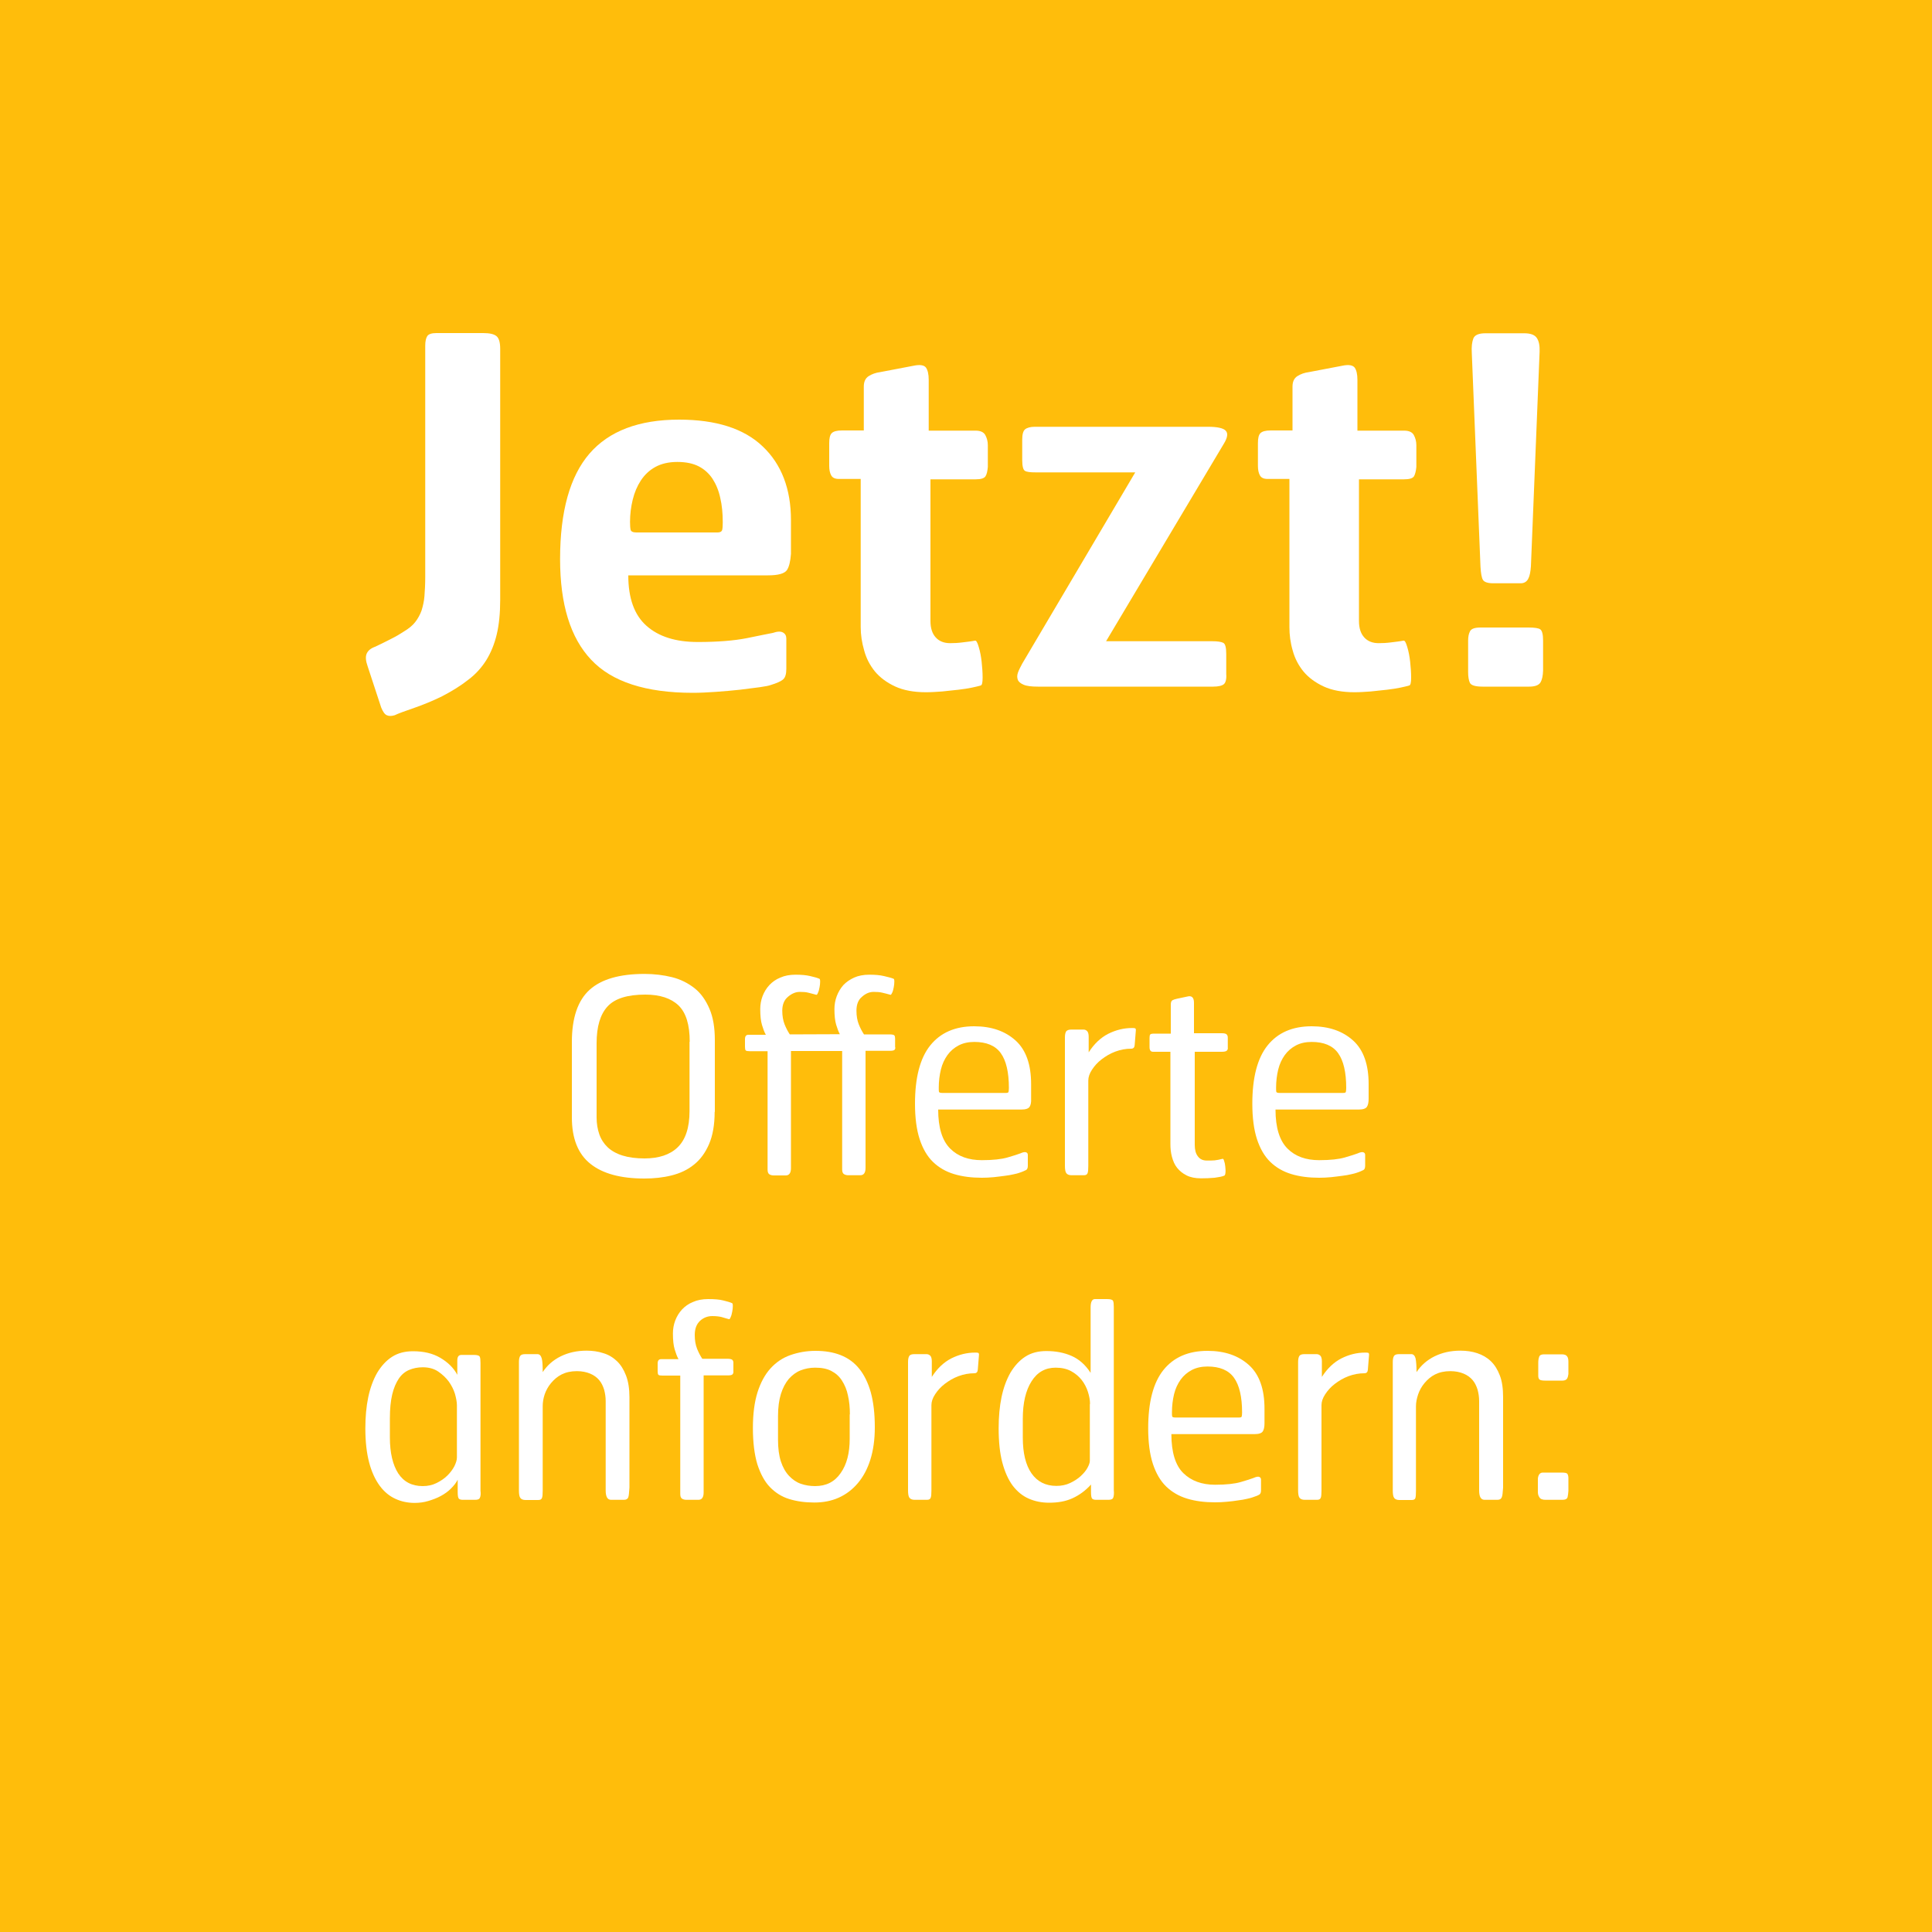<?xml version="1.0" encoding="utf-8"?>
<!-- Generator: Adobe Illustrator 23.1.0, SVG Export Plug-In . SVG Version: 6.00 Build 0)  -->
<svg version="1.1" id="Ebene_1" xmlns="http://www.w3.org/2000/svg" xmlns:xlink="http://www.w3.org/1999/xlink" x="0px" y="0px"
	 viewBox="0 0 100 100" style="enable-background:new 0 0 100 100;" xml:space="preserve">
<style type="text/css">
	.st0{fill:#FFBD0B;}
	.st1{fill:#FFFFFF;}
</style>
<g>
	<rect class="st0" width="100" height="100"/>
</g>
<g>
	<path class="st1" d="M25.71,32.84c-0.12,0.5-0.3,0.94-0.54,1.33c-0.24,0.38-0.55,0.73-0.94,1.02c-0.38,0.3-0.83,0.58-1.35,0.85
		c-0.47,0.23-0.95,0.43-1.44,0.6c-0.49,0.17-0.83,0.29-1.01,0.38c-0.17,0.05-0.3,0.05-0.41,0c-0.11-0.05-0.2-0.18-0.29-0.4
		l-0.7-2.13c-0.1-0.28-0.12-0.5-0.05-0.66c0.07-0.16,0.22-0.28,0.45-0.36c0.28-0.13,0.55-0.27,0.81-0.4
		c0.26-0.13,0.48-0.26,0.66-0.38c0.25-0.15,0.45-0.31,0.59-0.49c0.14-0.18,0.25-0.38,0.33-0.6c0.07-0.23,0.13-0.48,0.15-0.75
		s0.04-0.6,0.04-0.96v-12c0-0.23,0.04-0.4,0.11-0.5s0.23-0.15,0.46-0.15h2.43c0.33,0,0.56,0.05,0.69,0.16
		c0.13,0.11,0.19,0.33,0.19,0.66v12.98C25.89,31.74,25.83,32.34,25.71,32.84z"/>
	<path class="st1" d="M40.73,29.51c-0.13,0.18-0.45,0.27-0.98,0.27h-7.23c0,1.18,0.31,2.05,0.94,2.61c0.63,0.56,1.51,0.84,2.66,0.84
		c1.03,0,1.88-0.07,2.54-0.2c0.66-0.13,1.1-0.23,1.34-0.27c0.23-0.08,0.41-0.09,0.53-0.02c0.12,0.07,0.17,0.17,0.17,0.32v1.55
		c0,0.27-0.05,0.45-0.16,0.55s-0.33,0.2-0.66,0.3c-0.08,0.03-0.27,0.07-0.56,0.11s-0.63,0.08-1.02,0.13
		c-0.39,0.04-0.8,0.08-1.24,0.11c-0.43,0.03-0.83,0.05-1.2,0.05c-2.43,0-4.19-0.57-5.26-1.71c-1.08-1.14-1.61-2.88-1.61-5.21
		c0-2.47,0.51-4.29,1.52-5.46s2.56-1.76,4.64-1.76c1.91,0,3.36,0.46,4.33,1.39c0.97,0.92,1.46,2.2,1.46,3.81v1.75
		C40.91,29.05,40.85,29.33,40.73,29.51z M37.41,27.04c0-0.47-0.04-0.89-0.13-1.27c-0.08-0.38-0.22-0.71-0.4-0.99
		c-0.18-0.27-0.42-0.49-0.71-0.64s-0.66-0.23-1.11-0.23s-0.83,0.09-1.14,0.26c-0.31,0.17-0.56,0.41-0.75,0.7
		c-0.19,0.29-0.33,0.62-0.42,0.99c-0.09,0.37-0.14,0.75-0.14,1.15c0,0.18,0.01,0.32,0.03,0.41c0.02,0.09,0.12,0.14,0.3,0.14h4.2
		c0.13,0,0.21-0.04,0.24-0.13C37.4,27.35,37.41,27.22,37.41,27.04z"/>
	<path class="st1" d="M51.01,24.65c-0.07,0.11-0.24,0.16-0.52,0.16h-2.33v7.33c0,0.37,0.09,0.65,0.27,0.85
		c0.18,0.2,0.43,0.3,0.75,0.3c0.2,0,0.41-0.01,0.64-0.04s0.44-0.05,0.64-0.09c0.07-0.02,0.13,0.09,0.2,0.33
		c0.07,0.23,0.12,0.49,0.15,0.77c0.03,0.28,0.05,0.55,0.05,0.81s-0.03,0.4-0.1,0.41c-0.1,0.03-0.25,0.07-0.45,0.11
		c-0.2,0.04-0.43,0.08-0.7,0.11c-0.27,0.03-0.55,0.06-0.84,0.09c-0.29,0.02-0.57,0.04-0.84,0.04c-0.63,0-1.17-0.1-1.6-0.3
		c-0.43-0.2-0.78-0.46-1.04-0.77c-0.26-0.32-0.45-0.68-0.56-1.09c-0.12-0.41-0.18-0.81-0.18-1.21v-7.67h-1.13
		c-0.2,0-0.33-0.06-0.4-0.19c-0.07-0.13-0.1-0.29-0.1-0.49v-1.18c0-0.25,0.04-0.42,0.13-0.51s0.26-0.14,0.53-0.14h1.13v-2.27
		c0-0.25,0.08-0.43,0.25-0.54c0.17-0.11,0.37-0.18,0.6-0.21l1.73-0.33c0.33-0.07,0.55-0.03,0.64,0.1c0.09,0.13,0.14,0.34,0.14,0.63
		v2.63h2.43c0.25,0,0.42,0.08,0.5,0.23c0.08,0.15,0.13,0.32,0.13,0.52v1.13C51.11,24.38,51.08,24.54,51.01,24.65z"/>
	<path class="st1" d="M63.35,35.41c-0.09,0.08-0.28,0.13-0.56,0.13h-9.07c-0.33,0-0.58-0.03-0.74-0.1s-0.26-0.15-0.3-0.26
		c-0.04-0.11-0.04-0.23,0.01-0.37c0.05-0.14,0.13-0.29,0.22-0.46l5.85-9.9h-5.15c-0.28,0-0.47-0.02-0.56-0.08
		c-0.09-0.05-0.14-0.24-0.14-0.56v-1.06c0-0.27,0.05-0.45,0.15-0.53c0.1-0.08,0.27-0.13,0.5-0.13h8.97c0.48,0,0.79,0.07,0.91,0.2
		c0.13,0.13,0.1,0.36-0.09,0.67l-6.1,10.23h5.5c0.27,0,0.46,0.03,0.56,0.08c0.11,0.05,0.16,0.24,0.16,0.58v1.04
		C63.49,35.15,63.44,35.33,63.35,35.41z"/>
	<path class="st1" d="M73.19,24.65c-0.07,0.11-0.24,0.16-0.53,0.16h-2.32v7.33c0,0.37,0.09,0.65,0.27,0.85
		c0.18,0.2,0.43,0.3,0.75,0.3c0.2,0,0.41-0.01,0.64-0.04s0.44-0.05,0.64-0.09c0.07-0.02,0.13,0.09,0.2,0.33
		c0.07,0.23,0.12,0.49,0.15,0.77c0.03,0.28,0.05,0.55,0.05,0.81s-0.03,0.4-0.1,0.41c-0.1,0.03-0.25,0.07-0.45,0.11
		c-0.2,0.04-0.43,0.08-0.7,0.11s-0.55,0.06-0.84,0.09c-0.29,0.02-0.57,0.04-0.84,0.04c-0.63,0-1.17-0.1-1.6-0.3
		c-0.43-0.2-0.78-0.46-1.04-0.77c-0.26-0.32-0.45-0.68-0.56-1.09c-0.12-0.41-0.17-0.81-0.17-1.21v-7.67h-1.13
		c-0.2,0-0.33-0.06-0.4-0.19c-0.07-0.13-0.1-0.29-0.1-0.49v-1.18c0-0.25,0.04-0.42,0.13-0.51s0.26-0.14,0.53-0.14h1.13v-2.27
		c0-0.25,0.08-0.43,0.25-0.54c0.17-0.11,0.37-0.18,0.6-0.21l1.73-0.33c0.33-0.07,0.54-0.03,0.64,0.1c0.09,0.13,0.14,0.34,0.14,0.63
		v2.63h2.42c0.25,0,0.42,0.08,0.5,0.23c0.08,0.15,0.13,0.32,0.13,0.52v1.13C73.29,24.38,73.25,24.54,73.19,24.65z"/>
	<path class="st1" d="M79.73,35.33c-0.09,0.14-0.29,0.21-0.58,0.21h-2.41c-0.38,0-0.6-0.07-0.66-0.2c-0.06-0.13-0.09-0.32-0.09-0.55
		v-1.63c0-0.2,0.03-0.36,0.1-0.49s0.25-0.19,0.55-0.19h2.46c0.33,0,0.54,0.03,0.63,0.1c0.09,0.07,0.14,0.26,0.14,0.58v1.55
		C79.86,34.98,79.82,35.18,79.73,35.33z M79.24,29.31c-0.02,0.28-0.06,0.5-0.14,0.65c-0.08,0.15-0.21,0.23-0.39,0.23h-1.42
		c-0.28,0-0.46-0.06-0.53-0.17s-0.11-0.34-0.13-0.68l-0.45-11.07c-0.02-0.32,0.01-0.57,0.08-0.75c0.07-0.18,0.28-0.27,0.63-0.27h2
		c0.33,0,0.55,0.08,0.66,0.25s0.15,0.4,0.14,0.7L79.24,29.31z"/>
</g>
<g>
	<path class="st1" d="M36.99,57.55c0,0.67-0.1,1.23-0.29,1.67s-0.45,0.8-0.78,1.06c-0.33,0.27-0.72,0.45-1.16,0.56
		c-0.44,0.11-0.91,0.16-1.41,0.16c-1.22,0-2.15-0.25-2.79-0.76c-0.64-0.51-0.96-1.31-0.96-2.4v-3.91c0-1.25,0.31-2.15,0.92-2.7
		s1.56-0.82,2.84-0.82c0.51,0,0.99,0.06,1.43,0.17s0.83,0.31,1.16,0.57s0.58,0.62,0.77,1.06c0.19,0.44,0.28,0.98,0.28,1.63V57.55z
		 M35.7,53.92c0-0.88-0.19-1.5-0.58-1.88c-0.39-0.37-0.96-0.56-1.72-0.56c-0.92,0-1.57,0.2-1.95,0.61s-0.57,1.04-0.57,1.91v3.84
		c0,0.32,0.05,0.61,0.14,0.87c0.09,0.26,0.24,0.49,0.43,0.67s0.45,0.33,0.77,0.43c0.32,0.1,0.7,0.15,1.14,0.15
		c0.74,0,1.32-0.19,1.72-0.58c0.4-0.39,0.61-1.01,0.61-1.87V53.92z"/>
	<path class="st1" d="M46.31,54.33c-0.03,0.04-0.11,0.06-0.25,0.06H44.8v6.06c0,0.25-0.09,0.38-0.27,0.38h-0.62
		c-0.09,0-0.17-0.02-0.23-0.06c-0.06-0.04-0.09-0.12-0.09-0.24v-6.13h-2.65v6.06c0,0.25-0.09,0.38-0.27,0.38h-0.62
		c-0.09,0-0.17-0.02-0.23-0.06c-0.06-0.04-0.09-0.12-0.09-0.24v-6.13h-0.92c-0.11,0-0.18-0.01-0.21-0.04s-0.04-0.09-0.04-0.19v-0.39
		c0-0.16,0.06-0.23,0.18-0.23h0.9c-0.08-0.14-0.14-0.31-0.2-0.51c-0.06-0.2-0.09-0.47-0.09-0.82c0-0.23,0.04-0.46,0.12-0.67
		s0.2-0.41,0.35-0.57s0.34-0.3,0.57-0.39c0.22-0.1,0.49-0.15,0.78-0.15c0.3,0,0.55,0.02,0.76,0.07c0.21,0.05,0.37,0.09,0.48,0.14
		c0.03,0.01,0.04,0.06,0.04,0.15s-0.01,0.19-0.03,0.29s-0.04,0.2-0.08,0.28c-0.03,0.08-0.06,0.12-0.09,0.11
		c-0.17-0.05-0.31-0.08-0.42-0.11c-0.11-0.03-0.26-0.04-0.43-0.04c-0.21,0-0.41,0.08-0.61,0.25c-0.2,0.16-0.3,0.41-0.3,0.72
		c0,0.27,0.04,0.51,0.12,0.71s0.17,0.37,0.27,0.52l2.59-0.01c-0.07-0.13-0.13-0.29-0.19-0.49c-0.06-0.2-0.09-0.47-0.09-0.81
		c0-0.23,0.04-0.46,0.12-0.67c0.08-0.21,0.19-0.4,0.34-0.57c0.15-0.16,0.34-0.29,0.56-0.39c0.22-0.1,0.49-0.15,0.78-0.15
		c0.3,0,0.55,0.02,0.76,0.07c0.21,0.05,0.38,0.09,0.5,0.14c0.03,0.01,0.04,0.06,0.04,0.15s-0.01,0.19-0.03,0.29s-0.04,0.2-0.08,0.28
		s-0.06,0.12-0.09,0.11c-0.17-0.05-0.31-0.08-0.43-0.11c-0.12-0.03-0.26-0.04-0.44-0.04c-0.21,0-0.41,0.08-0.6,0.25
		c-0.2,0.16-0.29,0.41-0.29,0.72c0,0.27,0.04,0.51,0.12,0.71c0.08,0.2,0.17,0.37,0.27,0.52h1.33c0.13,0,0.21,0.02,0.24,0.05
		c0.03,0.04,0.04,0.09,0.04,0.17v0.43C46.35,54.23,46.34,54.29,46.31,54.33z"/>
	<path class="st1" d="M53.29,57.29c-0.06,0.09-0.2,0.14-0.43,0.14h-4.3c0,0.94,0.21,1.61,0.62,2.02s0.96,0.6,1.64,0.6
		c0.58,0,1.02-0.05,1.33-0.14c0.31-0.09,0.53-0.16,0.66-0.21c0.13-0.06,0.23-0.08,0.29-0.06c0.07,0.02,0.1,0.07,0.1,0.14v0.56
		c0,0.11-0.03,0.19-0.09,0.22s-0.18,0.09-0.37,0.15c-0.05,0.02-0.13,0.04-0.27,0.07s-0.28,0.06-0.46,0.08s-0.36,0.05-0.57,0.07
		c-0.21,0.02-0.42,0.03-0.62,0.03c-0.53,0-1.01-0.06-1.44-0.19c-0.43-0.13-0.79-0.34-1.09-0.63s-0.53-0.69-0.69-1.18
		c-0.16-0.49-0.24-1.11-0.24-1.83c0-1.35,0.26-2.36,0.79-3.02c0.53-0.66,1.29-0.99,2.27-0.99c0.9,0,1.61,0.25,2.15,0.74
		c0.54,0.49,0.8,1.25,0.8,2.25v0.76C53.38,57.06,53.35,57.2,53.29,57.29z M52.22,56.31c0-0.81-0.14-1.41-0.42-1.8
		c-0.28-0.39-0.74-0.58-1.37-0.58c-0.31,0-0.58,0.06-0.81,0.18s-0.43,0.29-0.58,0.5c-0.15,0.21-0.27,0.46-0.34,0.75
		s-0.11,0.6-0.11,0.94c0,0.1,0,0.17,0.01,0.21c0.01,0.04,0.07,0.06,0.17,0.06h3.3c0.08,0,0.12-0.02,0.13-0.05
		C52.21,56.48,52.22,56.41,52.22,56.31z"/>
	<path class="st1" d="M58.73,54.1c-0.01,0.12-0.07,0.18-0.18,0.18c-0.28,0-0.55,0.05-0.82,0.15c-0.27,0.1-0.5,0.24-0.71,0.4
		c-0.21,0.16-0.37,0.34-0.5,0.54c-0.13,0.2-0.19,0.38-0.19,0.56v4.42c0,0.19-0.01,0.31-0.04,0.38s-0.09,0.1-0.19,0.1h-0.64
		c-0.13,0-0.22-0.04-0.27-0.11c-0.05-0.07-0.07-0.2-0.07-0.38v-6.64c0-0.14,0.02-0.24,0.06-0.31c0.04-0.06,0.13-0.1,0.27-0.1h0.63
		c0.08,0,0.14,0.03,0.19,0.08c0.05,0.05,0.08,0.15,0.08,0.29v0.81c0.28-0.44,0.62-0.76,1.01-0.96c0.4-0.2,0.81-0.3,1.23-0.3
		c0.06,0,0.1,0,0.15,0.01c0.04,0.01,0.06,0.05,0.05,0.13L58.73,54.1z"/>
	<path class="st1" d="M63.5,54.38c-0.04,0.04-0.13,0.06-0.27,0.06h-1.39v4.82c0,0.25,0.05,0.45,0.16,0.59
		c0.11,0.15,0.26,0.22,0.47,0.22c0.16,0,0.29,0,0.4-0.01c0.11-0.01,0.25-0.04,0.41-0.08c0.03-0.01,0.06,0.03,0.08,0.11
		c0.03,0.08,0.05,0.18,0.06,0.29s0.02,0.21,0.01,0.31c-0.01,0.1-0.03,0.15-0.06,0.16c-0.11,0.05-0.28,0.08-0.5,0.11
		c-0.22,0.02-0.46,0.03-0.7,0.03c-0.3,0-0.55-0.05-0.75-0.15c-0.2-0.1-0.36-0.23-0.49-0.39c-0.13-0.16-0.21-0.35-0.27-0.57
		s-0.08-0.44-0.08-0.67v-4.77h-0.9c-0.12,0-0.18-0.08-0.18-0.24v-0.48c0-0.09,0.01-0.15,0.04-0.18c0.03-0.03,0.1-0.04,0.22-0.04
		h0.84V52c0-0.12,0.03-0.2,0.09-0.23c0.06-0.03,0.14-0.06,0.25-0.08l0.52-0.11c0.22-0.06,0.34,0.05,0.34,0.32v1.58h1.44
		c0.13,0,0.21,0.02,0.25,0.06c0.04,0.04,0.06,0.09,0.06,0.17v0.52C63.56,54.29,63.54,54.34,63.5,54.38z"/>
	<path class="st1" d="M70.75,57.29c-0.06,0.09-0.2,0.14-0.43,0.14h-4.3c0,0.94,0.21,1.61,0.62,2.02s0.96,0.6,1.64,0.6
		c0.58,0,1.02-0.05,1.33-0.14c0.31-0.09,0.53-0.16,0.66-0.21c0.13-0.06,0.23-0.08,0.29-0.06c0.07,0.02,0.1,0.07,0.1,0.14v0.56
		c0,0.11-0.03,0.19-0.09,0.22s-0.18,0.09-0.37,0.15c-0.05,0.02-0.14,0.04-0.27,0.07s-0.28,0.06-0.46,0.08s-0.36,0.05-0.57,0.07
		c-0.21,0.02-0.42,0.03-0.62,0.03c-0.53,0-1.01-0.06-1.44-0.19c-0.43-0.13-0.79-0.34-1.09-0.63s-0.53-0.69-0.69-1.18
		c-0.16-0.49-0.24-1.11-0.24-1.83c0-1.35,0.26-2.36,0.79-3.02c0.53-0.66,1.29-0.99,2.28-0.99c0.9,0,1.61,0.25,2.15,0.74
		c0.54,0.49,0.8,1.25,0.8,2.25v0.76C70.84,57.06,70.81,57.2,70.75,57.29z M69.68,56.31c0-0.81-0.14-1.41-0.42-1.8
		c-0.28-0.39-0.74-0.58-1.37-0.58c-0.31,0-0.58,0.06-0.81,0.18c-0.23,0.12-0.43,0.29-0.58,0.5c-0.15,0.21-0.27,0.46-0.34,0.75
		c-0.07,0.29-0.11,0.6-0.11,0.94c0,0.1,0,0.17,0.01,0.21c0.01,0.04,0.07,0.06,0.17,0.06h3.3c0.08,0,0.12-0.02,0.13-0.05
		C69.67,56.48,69.68,56.41,69.68,56.31z"/>
	<path class="st1" d="M24.84,77.52c-0.03,0.08-0.11,0.11-0.25,0.11h-0.64c-0.09,0-0.16-0.02-0.2-0.06
		c-0.04-0.04-0.06-0.16-0.06-0.34v-0.64c-0.08,0.16-0.2,0.31-0.35,0.46s-0.32,0.27-0.52,0.38s-0.42,0.19-0.65,0.26
		c-0.23,0.07-0.47,0.1-0.71,0.1c-0.35,0-0.69-0.07-0.99-0.21c-0.31-0.14-0.58-0.36-0.81-0.67c-0.23-0.31-0.42-0.71-0.55-1.2
		c-0.13-0.49-0.2-1.08-0.2-1.78c0-0.59,0.05-1.13,0.15-1.61s0.26-0.91,0.46-1.26c0.21-0.35,0.46-0.63,0.77-0.83
		c0.31-0.2,0.67-0.29,1.09-0.29c0.55,0,1.02,0.11,1.41,0.34s0.69,0.52,0.88,0.88v-0.74c0-0.2,0.07-0.29,0.22-0.29h0.63
		c0.18,0,0.28,0.03,0.31,0.09c0.03,0.06,0.04,0.17,0.04,0.32v6.62C24.89,77.31,24.88,77.44,24.84,77.52z M23.65,72.74
		c0-0.17-0.04-0.37-0.1-0.59c-0.07-0.23-0.18-0.44-0.32-0.64c-0.15-0.2-0.33-0.37-0.55-0.52s-0.49-0.22-0.8-0.22
		c-0.26,0-0.5,0.05-0.71,0.14c-0.21,0.09-0.39,0.24-0.53,0.45s-0.26,0.48-0.34,0.82s-0.12,0.75-0.12,1.24v0.98
		c0,0.8,0.15,1.42,0.43,1.86c0.29,0.44,0.71,0.66,1.27,0.66c0.26,0,0.5-0.05,0.72-0.16s0.41-0.24,0.56-0.39
		c0.15-0.15,0.27-0.31,0.36-0.48c0.08-0.17,0.13-0.32,0.13-0.45V72.74z"/>
	<path class="st1" d="M32.52,77.5c-0.03,0.08-0.1,0.13-0.22,0.13h-0.67c-0.19,0-0.28-0.16-0.28-0.49v-4.62
		c0-0.21-0.03-0.4-0.08-0.59c-0.06-0.19-0.14-0.36-0.26-0.5c-0.12-0.14-0.27-0.25-0.46-0.33s-0.42-0.13-0.69-0.13
		c-0.31,0-0.57,0.06-0.79,0.17s-0.4,0.27-0.55,0.45c-0.15,0.18-0.26,0.38-0.33,0.59c-0.07,0.21-0.1,0.41-0.1,0.61v4.37
		c0,0.19-0.01,0.31-0.04,0.38s-0.09,0.1-0.19,0.1H27.2c-0.13,0-0.22-0.04-0.27-0.11c-0.05-0.07-0.07-0.2-0.07-0.38V70.5
		c0-0.14,0.02-0.24,0.06-0.31c0.04-0.07,0.13-0.1,0.27-0.1h0.63c0.11,0,0.18,0.08,0.22,0.22s0.05,0.39,0.05,0.71
		c0.23-0.35,0.55-0.63,0.94-0.82c0.39-0.19,0.83-0.29,1.33-0.29c0.31,0,0.6,0.04,0.87,0.13c0.27,0.08,0.5,0.22,0.7,0.41
		c0.2,0.19,0.35,0.43,0.47,0.74c0.12,0.31,0.18,0.69,0.18,1.13v4.68C32.56,77.26,32.55,77.42,32.52,77.5z"/>
	<path class="st1" d="M37.92,71.13c-0.03,0.04-0.11,0.06-0.24,0.06h-1.26v6.06c0,0.25-0.09,0.38-0.27,0.38h-0.62
		c-0.09,0-0.17-0.02-0.23-0.06c-0.06-0.04-0.09-0.12-0.09-0.24v-6.13h-0.92c-0.11,0-0.18-0.01-0.21-0.04s-0.04-0.09-0.04-0.19v-0.39
		c0-0.16,0.06-0.23,0.18-0.23h0.9c-0.08-0.14-0.14-0.31-0.2-0.51c-0.06-0.2-0.09-0.47-0.09-0.82c0-0.23,0.04-0.46,0.12-0.67
		s0.2-0.41,0.35-0.57s0.34-0.3,0.57-0.39c0.22-0.1,0.49-0.15,0.78-0.15c0.33,0,0.59,0.02,0.78,0.07c0.2,0.05,0.35,0.09,0.46,0.14
		c0.03,0.01,0.04,0.06,0.04,0.15c0,0.09-0.01,0.19-0.03,0.29s-0.04,0.2-0.08,0.28c-0.03,0.08-0.06,0.12-0.09,0.11
		c-0.13-0.04-0.26-0.07-0.38-0.11c-0.12-0.03-0.28-0.05-0.48-0.05c-0.24,0-0.46,0.08-0.64,0.25c-0.18,0.17-0.27,0.41-0.27,0.73
		c0,0.27,0.04,0.51,0.12,0.71s0.17,0.37,0.27,0.52h1.3c0.13,0,0.21,0.02,0.25,0.05c0.04,0.04,0.06,0.09,0.06,0.15v0.44
		C37.97,71.04,37.95,71.09,37.92,71.13z"/>
	<path class="st1" d="M45.28,73.88c0,0.63-0.08,1.19-0.23,1.67s-0.37,0.89-0.65,1.22c-0.28,0.33-0.61,0.58-0.99,0.75
		c-0.38,0.17-0.8,0.25-1.26,0.25c-0.48,0-0.91-0.06-1.3-0.18s-0.72-0.33-1-0.62s-0.49-0.69-0.65-1.18c-0.15-0.5-0.23-1.12-0.23-1.88
		c0-0.73,0.08-1.34,0.24-1.85c0.16-0.5,0.38-0.91,0.67-1.23s0.63-0.55,1.03-0.69s0.83-0.22,1.3-0.22c0.49,0,0.92,0.07,1.3,0.22
		s0.7,0.38,0.96,0.7c0.26,0.32,0.46,0.73,0.6,1.22C45.21,72.57,45.28,73.17,45.28,73.88z M43.99,73.21c0-0.35-0.03-0.68-0.1-0.98
		c-0.06-0.3-0.17-0.55-0.31-0.77s-0.32-0.38-0.55-0.5c-0.23-0.12-0.51-0.17-0.84-0.17c-0.27,0-0.52,0.05-0.75,0.14
		c-0.23,0.09-0.43,0.24-0.61,0.44c-0.17,0.2-0.31,0.46-0.41,0.78c-0.1,0.32-0.15,0.7-0.15,1.15v1.22c0,0.45,0.05,0.82,0.15,1.13
		c0.1,0.3,0.24,0.55,0.42,0.74s0.38,0.33,0.61,0.41s0.48,0.12,0.74,0.12c0.57,0,1.01-0.22,1.32-0.67c0.32-0.45,0.47-1.04,0.47-1.78
		V73.21z"/>
	<path class="st1" d="M50.61,70.9c-0.01,0.12-0.07,0.18-0.18,0.18c-0.28,0-0.55,0.05-0.82,0.15c-0.27,0.1-0.5,0.24-0.71,0.4
		c-0.21,0.16-0.37,0.34-0.5,0.54s-0.19,0.38-0.19,0.56v4.42c0,0.19-0.01,0.31-0.04,0.38s-0.09,0.1-0.19,0.1h-0.64
		c-0.13,0-0.22-0.04-0.27-0.11c-0.05-0.07-0.07-0.2-0.07-0.38V70.5c0-0.14,0.02-0.24,0.06-0.31c0.04-0.07,0.13-0.1,0.27-0.1h0.63
		c0.07,0,0.14,0.03,0.19,0.08c0.05,0.05,0.08,0.15,0.08,0.29v0.81c0.28-0.44,0.62-0.76,1.01-0.96c0.4-0.2,0.81-0.3,1.23-0.3
		c0.06,0,0.1,0,0.15,0.01c0.04,0.01,0.06,0.05,0.05,0.13L50.61,70.9z"/>
	<path class="st1" d="M57.62,77.52c-0.03,0.08-0.12,0.11-0.25,0.11h-0.64c-0.09,0-0.16-0.02-0.2-0.06
		c-0.04-0.04-0.06-0.16-0.06-0.34v-0.39c-0.29,0.32-0.61,0.55-0.96,0.71s-0.75,0.23-1.21,0.23c-0.38,0-0.73-0.07-1.05-0.21
		c-0.32-0.14-0.59-0.36-0.83-0.67c-0.23-0.31-0.41-0.71-0.54-1.2c-0.13-0.49-0.19-1.08-0.19-1.78c0-0.59,0.05-1.13,0.15-1.61
		s0.26-0.91,0.46-1.26c0.21-0.35,0.46-0.63,0.77-0.83c0.31-0.2,0.67-0.29,1.09-0.29c0.48,0,0.91,0.08,1.3,0.25s0.72,0.46,0.99,0.88
		v-3.39c0-0.29,0.08-0.43,0.22-0.43h0.63c0.18,0,0.28,0.03,0.31,0.09c0.03,0.06,0.04,0.17,0.04,0.31v9.49
		C57.67,77.31,57.65,77.44,57.62,77.52z M56.42,72.67c0-0.2-0.04-0.41-0.11-0.63c-0.07-0.22-0.18-0.43-0.32-0.61
		c-0.15-0.19-0.33-0.34-0.55-0.46c-0.22-0.12-0.49-0.18-0.8-0.18c-0.53,0-0.95,0.23-1.25,0.71c-0.3,0.47-0.45,1.12-0.45,1.93v0.98
		c0,0.8,0.15,1.42,0.45,1.85c0.3,0.43,0.73,0.65,1.29,0.65c0.26,0,0.5-0.05,0.71-0.15c0.21-0.1,0.4-0.22,0.55-0.36
		s0.27-0.28,0.35-0.43c0.08-0.15,0.12-0.27,0.12-0.36V72.67z"/>
	<path class="st1" d="M65.36,74.09c-0.06,0.09-0.2,0.14-0.43,0.14h-4.3c0,0.94,0.21,1.62,0.62,2.02c0.41,0.4,0.96,0.6,1.64,0.6
		c0.58,0,1.02-0.05,1.33-0.14c0.31-0.09,0.53-0.16,0.66-0.21c0.13-0.06,0.23-0.08,0.29-0.06c0.06,0.02,0.1,0.07,0.1,0.14v0.56
		c0,0.11-0.03,0.19-0.09,0.22c-0.06,0.04-0.18,0.09-0.37,0.15c-0.05,0.02-0.14,0.04-0.27,0.07s-0.28,0.06-0.46,0.08
		c-0.17,0.03-0.36,0.05-0.57,0.07c-0.21,0.02-0.42,0.03-0.62,0.03c-0.53,0-1.01-0.06-1.44-0.19s-0.79-0.34-1.09-0.63
		s-0.53-0.69-0.69-1.18c-0.16-0.49-0.24-1.11-0.24-1.83c0-1.35,0.26-2.36,0.79-3.02c0.53-0.66,1.29-0.99,2.28-0.99
		c0.9,0,1.61,0.25,2.15,0.74c0.54,0.49,0.8,1.25,0.8,2.25v0.76C65.45,73.86,65.42,74,65.36,74.09z M64.29,73.11
		c0-0.81-0.14-1.41-0.42-1.8c-0.28-0.39-0.74-0.58-1.37-0.58c-0.31,0-0.58,0.06-0.81,0.18s-0.43,0.29-0.58,0.5
		c-0.15,0.21-0.27,0.46-0.34,0.75c-0.07,0.29-0.11,0.6-0.11,0.94c0,0.1,0,0.17,0.01,0.21c0.01,0.04,0.06,0.06,0.17,0.06h3.3
		c0.08,0,0.12-0.02,0.13-0.05C64.28,73.28,64.29,73.21,64.29,73.11z"/>
	<path class="st1" d="M70.8,70.9c-0.01,0.12-0.07,0.18-0.18,0.18c-0.28,0-0.55,0.05-0.82,0.15c-0.27,0.1-0.5,0.24-0.71,0.4
		s-0.37,0.34-0.5,0.54s-0.19,0.38-0.19,0.56v4.42c0,0.19-0.01,0.31-0.04,0.38s-0.09,0.1-0.19,0.1h-0.64c-0.13,0-0.22-0.04-0.27-0.11
		c-0.05-0.07-0.07-0.2-0.07-0.38V70.5c0-0.14,0.02-0.24,0.06-0.31s0.13-0.1,0.27-0.1h0.63c0.07,0,0.14,0.03,0.19,0.08
		c0.05,0.05,0.08,0.15,0.08,0.29v0.81c0.28-0.44,0.62-0.76,1.01-0.96c0.4-0.2,0.8-0.3,1.23-0.3c0.06,0,0.1,0,0.15,0.01
		c0.04,0.01,0.06,0.05,0.05,0.13L70.8,70.9z"/>
	<path class="st1" d="M77.73,77.5c-0.03,0.08-0.1,0.13-0.22,0.13h-0.67c-0.19,0-0.28-0.16-0.28-0.49v-4.62
		c0-0.21-0.03-0.4-0.08-0.59c-0.06-0.19-0.14-0.36-0.26-0.5c-0.12-0.14-0.27-0.25-0.46-0.33c-0.19-0.08-0.42-0.13-0.69-0.13
		c-0.31,0-0.57,0.06-0.79,0.17s-0.4,0.27-0.55,0.45s-0.26,0.38-0.33,0.59c-0.07,0.21-0.11,0.41-0.11,0.61v4.37
		c0,0.19-0.01,0.31-0.03,0.38c-0.02,0.07-0.09,0.1-0.19,0.1h-0.64c-0.13,0-0.22-0.04-0.27-0.11c-0.05-0.07-0.07-0.2-0.07-0.38V70.5
		c0-0.14,0.02-0.24,0.06-0.31s0.13-0.1,0.27-0.1h0.63c0.11,0,0.18,0.08,0.22,0.22c0.03,0.15,0.05,0.39,0.05,0.71
		c0.23-0.35,0.55-0.63,0.94-0.82c0.39-0.19,0.83-0.29,1.33-0.29c0.31,0,0.6,0.04,0.87,0.13s0.5,0.22,0.7,0.41s0.35,0.43,0.47,0.74
		c0.12,0.31,0.17,0.69,0.17,1.13v4.68C77.78,77.26,77.77,77.42,77.73,77.5z"/>
	<path class="st1" d="M81.14,77.48c-0.02,0.1-0.11,0.15-0.27,0.15H80c-0.16,0-0.27-0.04-0.32-0.13c-0.06-0.08-0.08-0.18-0.08-0.28
		v-0.66c0-0.08,0.02-0.16,0.06-0.23s0.11-0.11,0.19-0.11h0.97c0.18,0,0.28,0.02,0.31,0.07c0.03,0.05,0.05,0.12,0.05,0.21v0.67
		C81.17,77.29,81.16,77.39,81.14,77.48z M81.11,71.36c-0.04,0.06-0.12,0.1-0.23,0.1h-0.9c-0.16,0-0.26-0.02-0.3-0.06
		s-0.06-0.1-0.06-0.19v-0.68c0-0.13,0.02-0.23,0.05-0.31c0.03-0.08,0.11-0.12,0.25-0.12h0.92c0.13,0,0.22,0.03,0.27,0.1
		c0.05,0.06,0.07,0.16,0.07,0.28v0.64C81.17,71.21,81.15,71.29,81.11,71.36z"/>
</g>
</svg>
